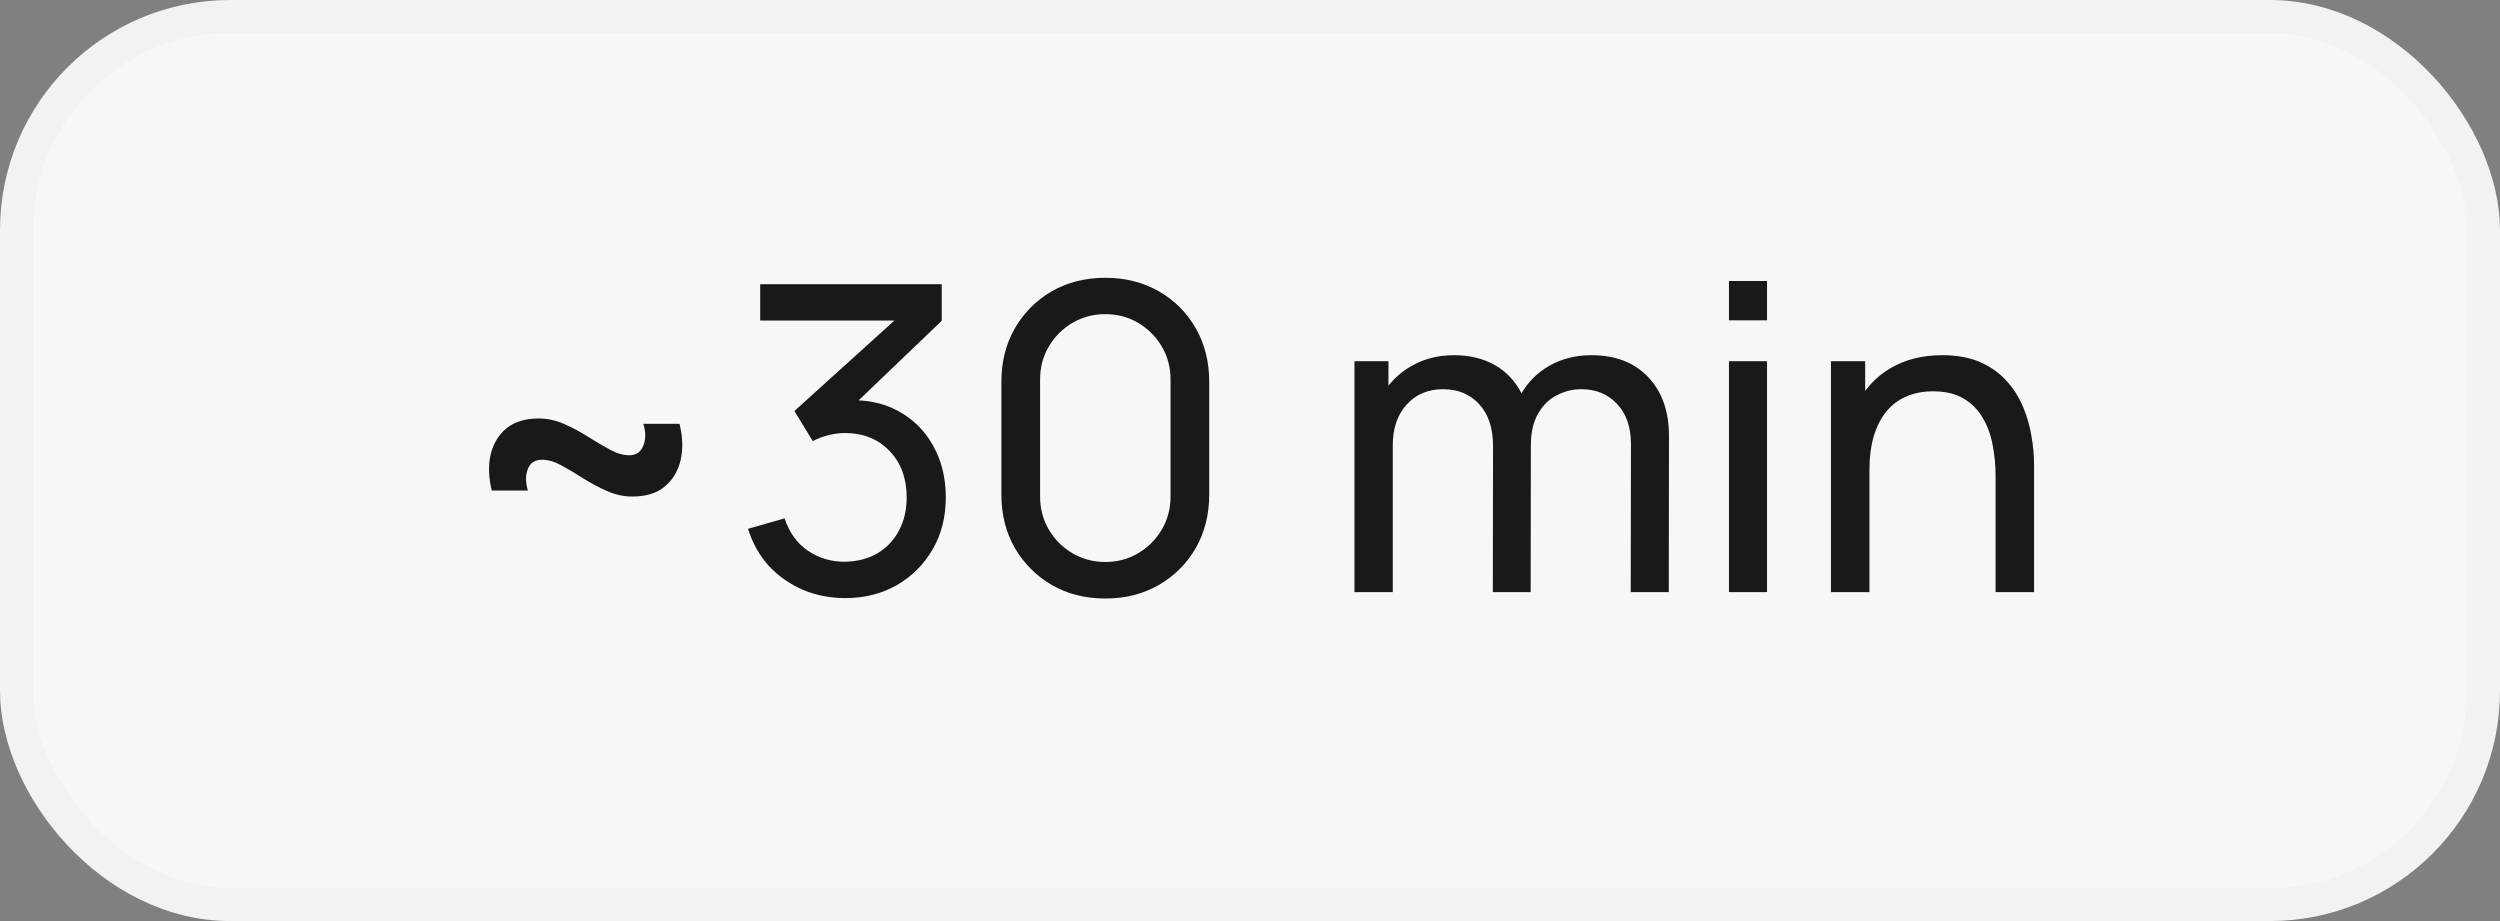 <?xml version="1.0" encoding="UTF-8"?> <svg xmlns="http://www.w3.org/2000/svg" width="76" height="28" viewBox="0 0 76 28" fill="none"><rect x="0" y="0" width="76" height="28" fill="#808080" stroke="none"/><rect x="0.5" y="0.5" width="75" height="27" rx="6.5" fill="#F7F7F8" stroke="#F2F2F2"></rect><path d="M19.227 15.095C18.959 15.095 18.699 15.038 18.447 14.925C18.196 14.813 17.953 14.683 17.719 14.536C17.49 14.388 17.271 14.258 17.063 14.146C16.855 14.033 16.66 13.976 16.478 13.976C16.257 13.976 16.112 14.074 16.042 14.269C15.973 14.46 15.975 14.674 16.049 14.912H14.95C14.851 14.505 14.84 14.137 14.918 13.807C15 13.474 15.163 13.21 15.405 13.014C15.652 12.819 15.973 12.722 16.367 12.722C16.64 12.722 16.902 12.778 17.154 12.891C17.41 13.004 17.652 13.134 17.882 13.281C18.116 13.428 18.337 13.558 18.545 13.671C18.753 13.784 18.948 13.84 19.13 13.84C19.334 13.84 19.474 13.747 19.552 13.56C19.635 13.37 19.637 13.145 19.559 12.884H20.657C20.757 13.287 20.768 13.656 20.69 13.989C20.612 14.323 20.449 14.592 20.202 14.796C19.96 14.995 19.635 15.095 19.227 15.095ZM25.697 18.182C25.234 18.182 24.802 18.098 24.404 17.928C24.005 17.755 23.661 17.512 23.37 17.201C23.084 16.884 22.874 16.509 22.74 16.076L23.851 15.758C23.994 16.191 24.233 16.52 24.566 16.745C24.9 16.971 25.275 17.081 25.691 17.077C26.072 17.068 26.401 16.982 26.679 16.817C26.96 16.648 27.177 16.418 27.329 16.128C27.485 15.838 27.563 15.502 27.563 15.12C27.563 14.54 27.389 14.07 27.043 13.71C26.696 13.346 26.241 13.164 25.678 13.164C25.522 13.164 25.357 13.186 25.184 13.229C25.015 13.272 24.857 13.333 24.709 13.411L24.15 12.495L27.621 9.355L27.771 9.745H23.11V8.64H28.629V9.752L25.671 12.585L25.658 12.176C26.278 12.133 26.82 12.235 27.283 12.482C27.747 12.729 28.107 13.082 28.362 13.541C28.622 14 28.752 14.527 28.752 15.12C28.752 15.719 28.618 16.247 28.349 16.706C28.081 17.166 27.717 17.528 27.257 17.792C26.798 18.052 26.278 18.182 25.697 18.182ZM33.601 18.195C32.995 18.195 32.453 18.058 31.976 17.785C31.504 17.508 31.129 17.133 30.852 16.661C30.579 16.184 30.442 15.643 30.442 15.036V11.604C30.442 10.997 30.579 10.456 30.852 9.979C31.129 9.502 31.504 9.127 31.976 8.854C32.453 8.582 32.995 8.445 33.601 8.445C34.208 8.445 34.75 8.582 35.226 8.854C35.703 9.127 36.078 9.502 36.351 9.979C36.624 10.456 36.76 10.997 36.76 11.604V15.036C36.76 15.643 36.624 16.184 36.351 16.661C36.078 17.133 35.703 17.508 35.226 17.785C34.75 18.058 34.208 18.195 33.601 18.195ZM33.601 17.084C33.97 17.084 34.303 16.995 34.602 16.817C34.901 16.639 35.14 16.401 35.317 16.102C35.495 15.799 35.584 15.465 35.584 15.101V11.533C35.584 11.164 35.495 10.831 35.317 10.531C35.14 10.232 34.901 9.994 34.602 9.816C34.303 9.639 33.97 9.55 33.601 9.55C33.237 9.55 32.904 9.639 32.6 9.816C32.301 9.994 32.063 10.232 31.885 10.531C31.708 10.831 31.619 11.164 31.619 11.533V15.101C31.619 15.465 31.708 15.799 31.885 16.102C32.063 16.401 32.301 16.639 32.6 16.817C32.904 16.995 33.237 17.084 33.601 17.084ZM49.574 18L49.581 13.508C49.581 12.984 49.44 12.575 49.158 12.28C48.881 11.981 48.519 11.832 48.072 11.832C47.812 11.832 47.566 11.892 47.331 12.014C47.097 12.13 46.907 12.317 46.76 12.572C46.612 12.824 46.538 13.147 46.538 13.541L45.928 13.294C45.919 12.796 46.021 12.36 46.233 11.988C46.45 11.611 46.744 11.318 47.117 11.11C47.49 10.902 47.91 10.798 48.378 10.798C49.11 10.798 49.687 11.021 50.107 11.467C50.527 11.909 50.737 12.505 50.737 13.255L50.731 18H49.574ZM41.176 18V10.98H42.209V12.858H42.34V18H41.176ZM45.382 18L45.388 13.554C45.388 13.017 45.249 12.596 44.972 12.293C44.695 11.985 44.326 11.832 43.867 11.832C43.412 11.832 43.044 11.988 42.762 12.3C42.48 12.611 42.34 13.025 42.34 13.541L41.728 13.177C41.728 12.722 41.837 12.315 42.053 11.955C42.27 11.595 42.565 11.314 42.938 11.11C43.31 10.902 43.733 10.798 44.205 10.798C44.677 10.798 45.089 10.898 45.44 11.097C45.791 11.296 46.062 11.582 46.252 11.955C46.443 12.323 46.538 12.763 46.538 13.274L46.532 18H45.382ZM52.56 9.739V8.543H53.718V9.739H52.56ZM52.56 18V10.98H53.718V18H52.56ZM60.666 18V14.483C60.666 14.15 60.636 13.829 60.575 13.521C60.519 13.214 60.417 12.939 60.27 12.696C60.127 12.449 59.932 12.254 59.685 12.111C59.442 11.968 59.135 11.896 58.762 11.896C58.471 11.896 58.207 11.946 57.969 12.046C57.735 12.141 57.533 12.289 57.364 12.488C57.195 12.687 57.063 12.939 56.968 13.242C56.877 13.541 56.831 13.894 56.831 14.302L56.071 14.068C56.071 13.387 56.192 12.804 56.435 12.319C56.682 11.829 57.026 11.454 57.468 11.194C57.915 10.93 58.439 10.798 59.041 10.798C59.496 10.798 59.884 10.87 60.205 11.012C60.526 11.155 60.792 11.346 61.004 11.585C61.217 11.819 61.383 12.083 61.505 12.377C61.626 12.668 61.711 12.965 61.758 13.268C61.81 13.567 61.836 13.851 61.836 14.12V18H60.666ZM55.661 18V10.98H56.701V12.858H56.831V18H55.661Z" fill="#191919"></path></svg> 